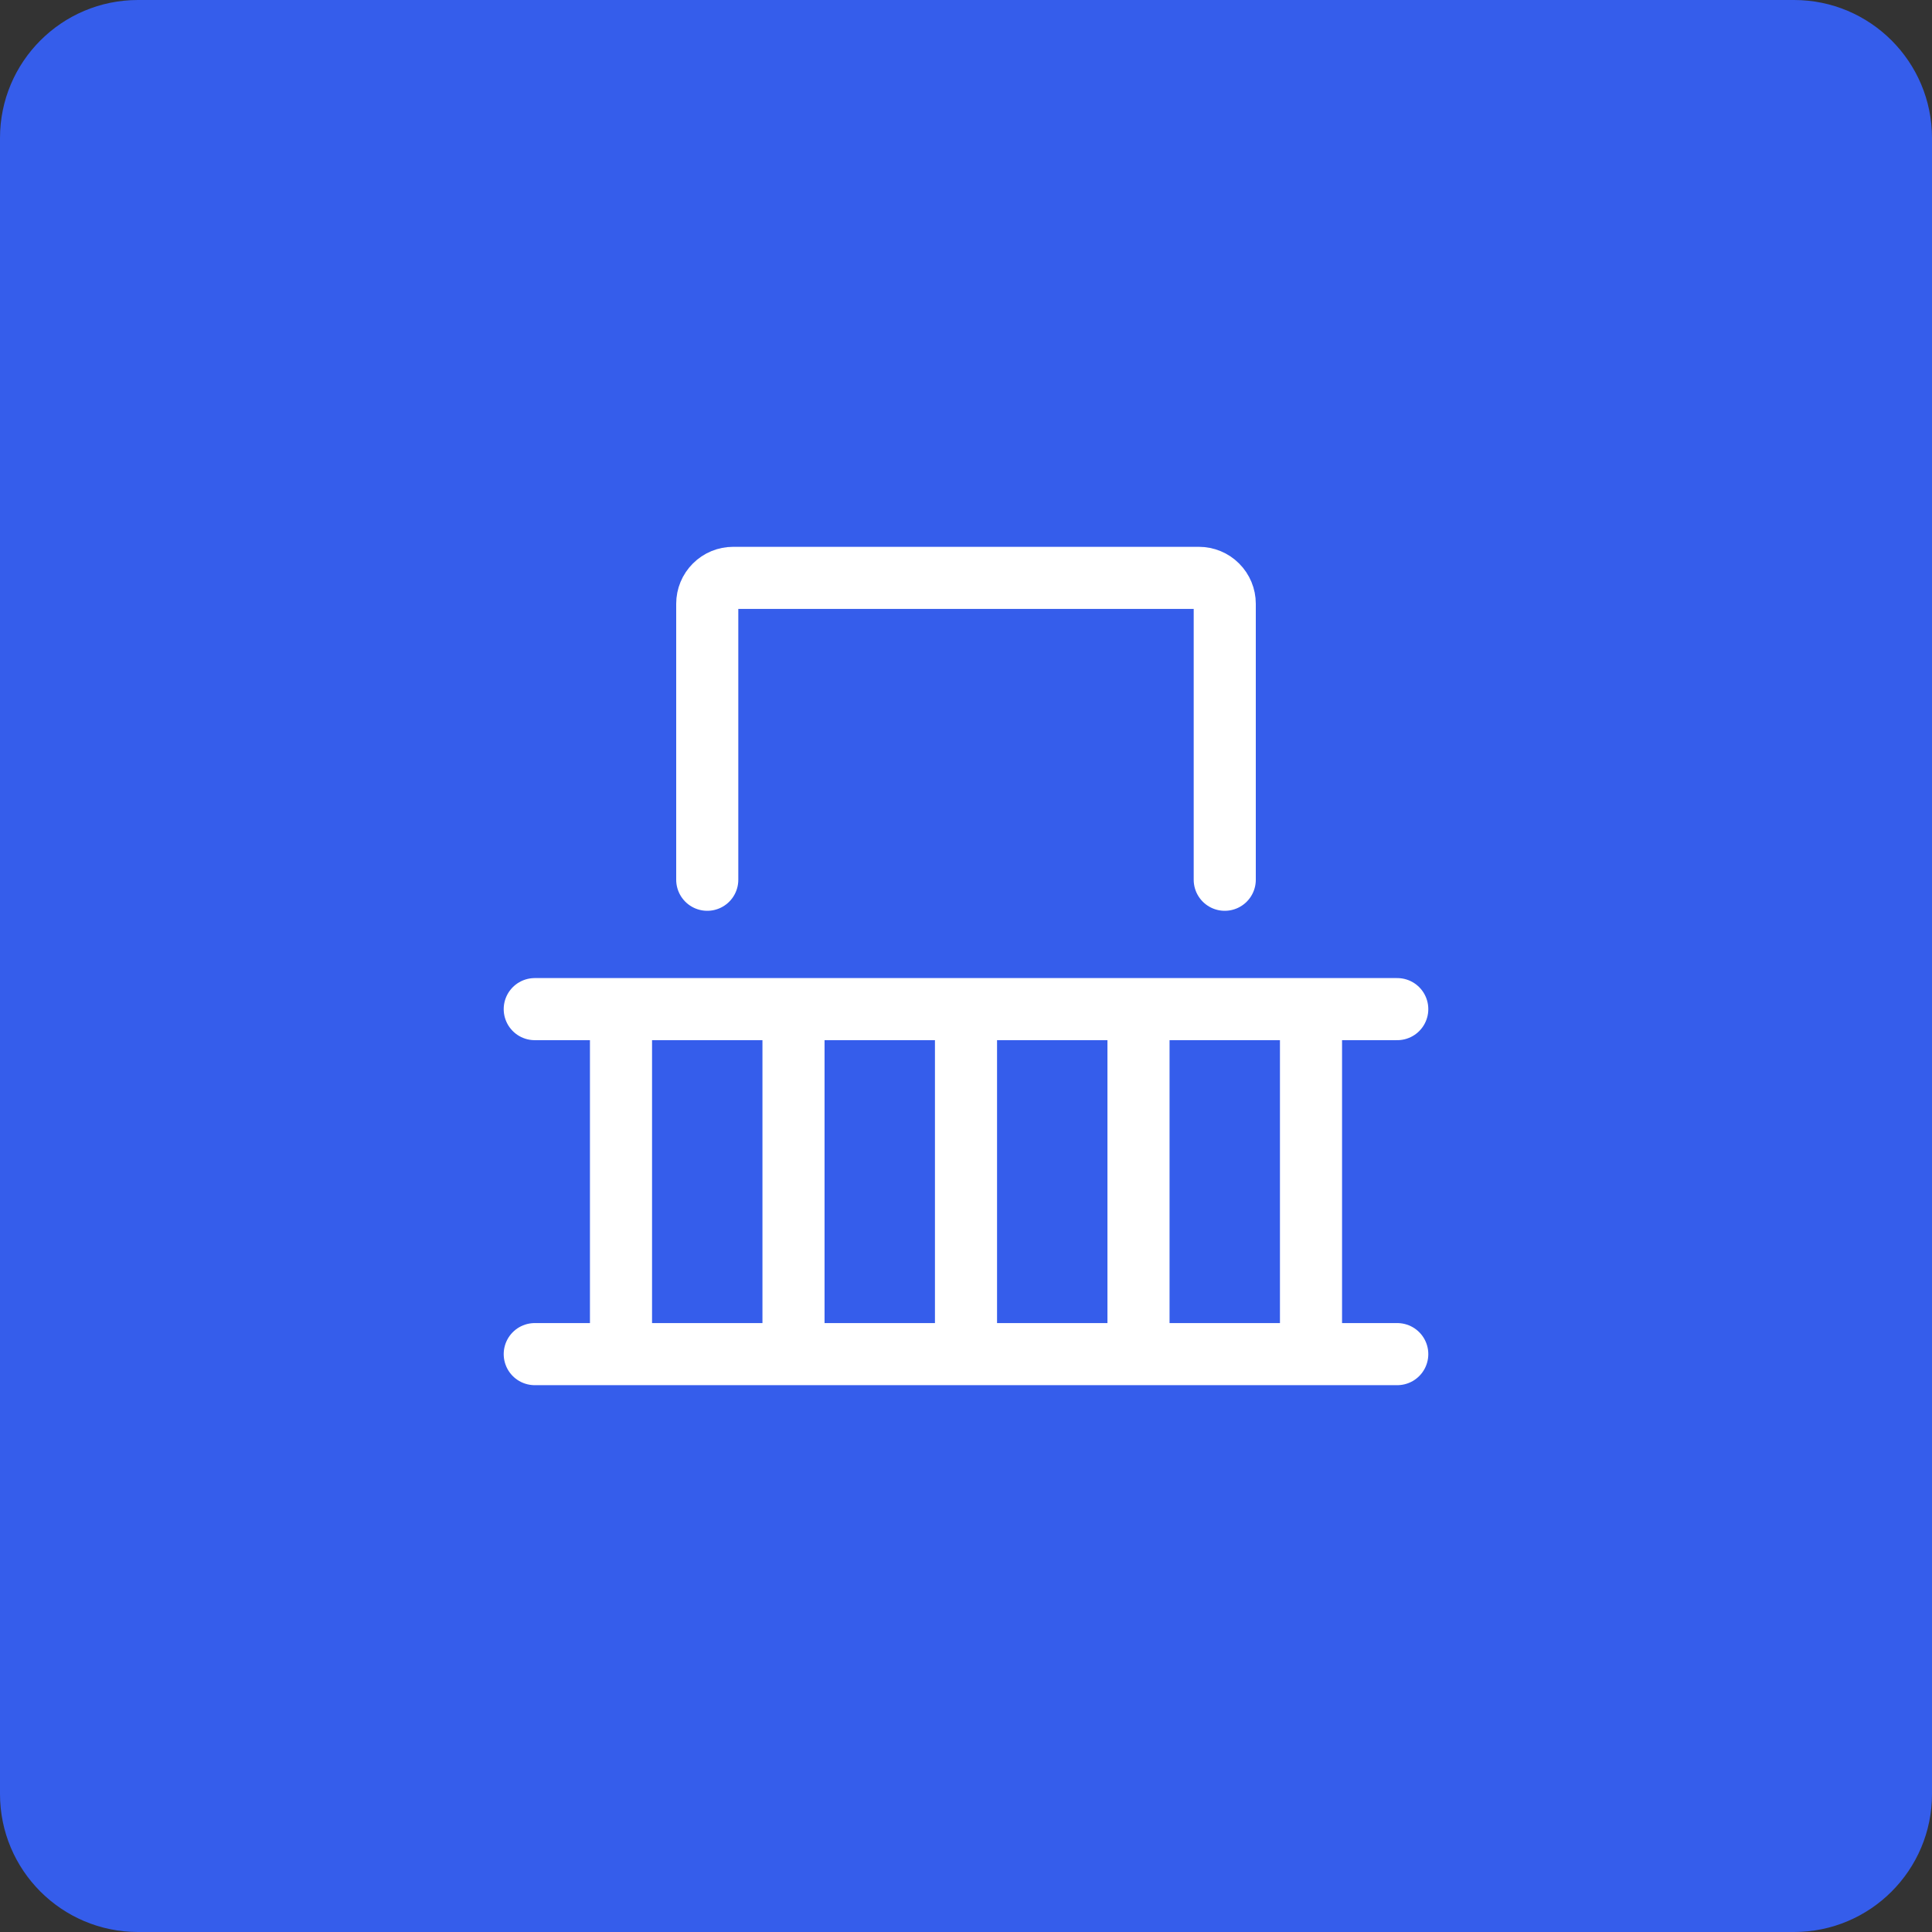 <?xml version="1.0" encoding="UTF-8"?> <svg xmlns="http://www.w3.org/2000/svg" width="56" height="56" viewBox="0 0 56 56" fill="none"><rect x="0" y="0" width="56" height="56" fill="#333333" stroke="none"/><g clip-path="url(#clip0_961_84)"><path d="M52 0H4C1.791 0 0 1.791 0 4V52C0 54.209 1.791 56 4 56H52C54.209 56 56 54.209 56 52V4C56 1.791 54.209 0 52 0Z" fill="#355DEB"></path><path d="M18 29.25V39.25M23 29.25V39.25M33 29.25V39.25M28 29.25V39.25M38 29.25V39.25M15.5 39.25H40.5M15.5 29.25H40.5M35.5 25.5V17.5C35.5 17.301 35.421 17.11 35.28 16.97C35.14 16.829 34.949 16.75 34.75 16.75H21.25C21.051 16.75 20.86 16.829 20.72 16.97C20.579 17.11 20.5 17.301 20.5 17.5V25.5" stroke="white" stroke-width="1.8" stroke-linecap="round" stroke-linejoin="round"></path></g><defs><clipPath id="clip0_961_84"><rect width="56" height="56" fill="white"></rect></clipPath></defs></svg> 